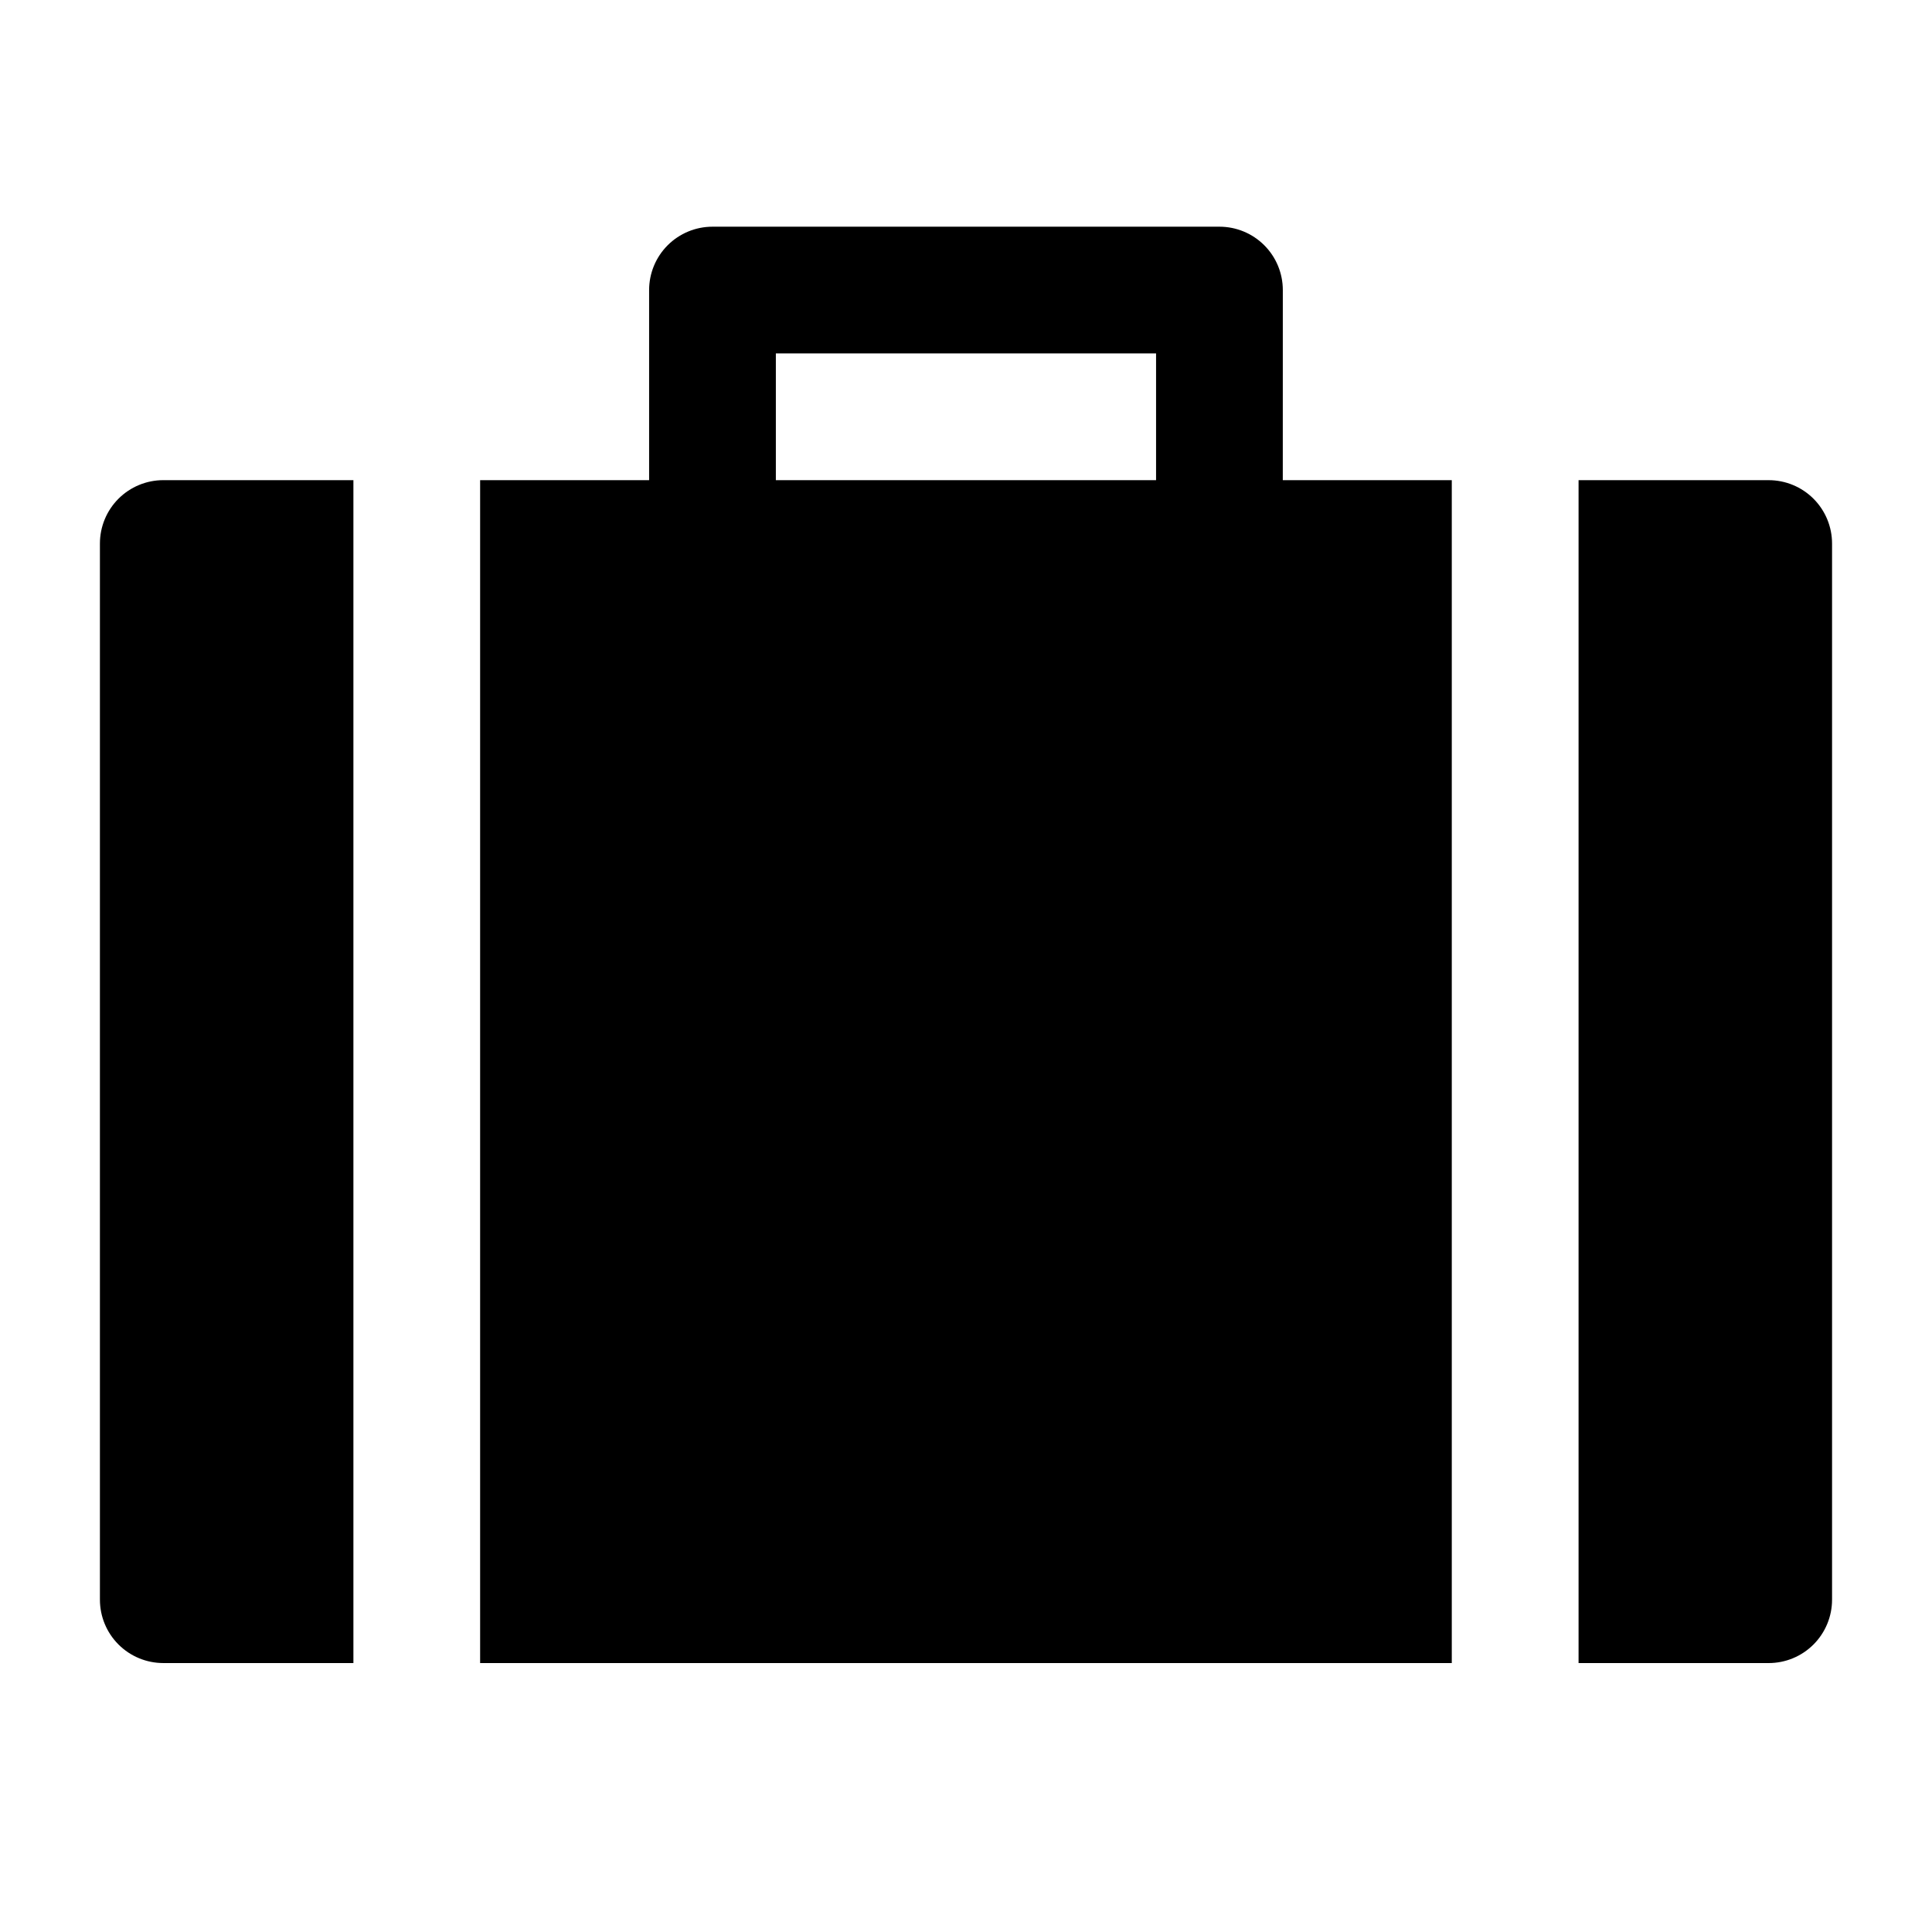 <?xml version="1.0" encoding="UTF-8"?>
<!-- Uploaded to: ICON Repo, www.svgrepo.com, Generator: ICON Repo Mixer Tools -->
<svg fill="#000000" width="800px" height="800px" version="1.1" viewBox="144 144 512 512" xmlns="http://www.w3.org/2000/svg">
 <g>
  <path d="m483.96 220.87c0-4.453-1.766-8.727-4.918-11.875-3.148-3.148-7.418-4.918-11.875-4.918h-134.35c-4.453 0-8.727 1.77-11.875 4.918-3.148 3.148-4.918 7.422-4.918 11.875v50.379h-44.785v313.48h257.5v-313.48h-44.785zm-134.35 16.793h100.76v33.586h-100.76z"/>
  <path d="m170.48 288.04v279.89c0 4.457 1.77 8.727 4.918 11.875 3.152 3.152 7.422 4.922 11.875 4.922h50.383v-313.48h-50.383c-4.453 0-8.723 1.77-11.875 4.918-3.148 3.152-4.918 7.422-4.918 11.875z"/>
  <path d="m612.72 271.25h-50.383v313.48h50.383c4.453 0 8.727-1.77 11.875-4.922 3.148-3.148 4.918-7.418 4.918-11.875v-279.89c0-4.453-1.77-8.723-4.918-11.875-3.148-3.148-7.422-4.918-11.875-4.918z"/>
 </g>
</svg>